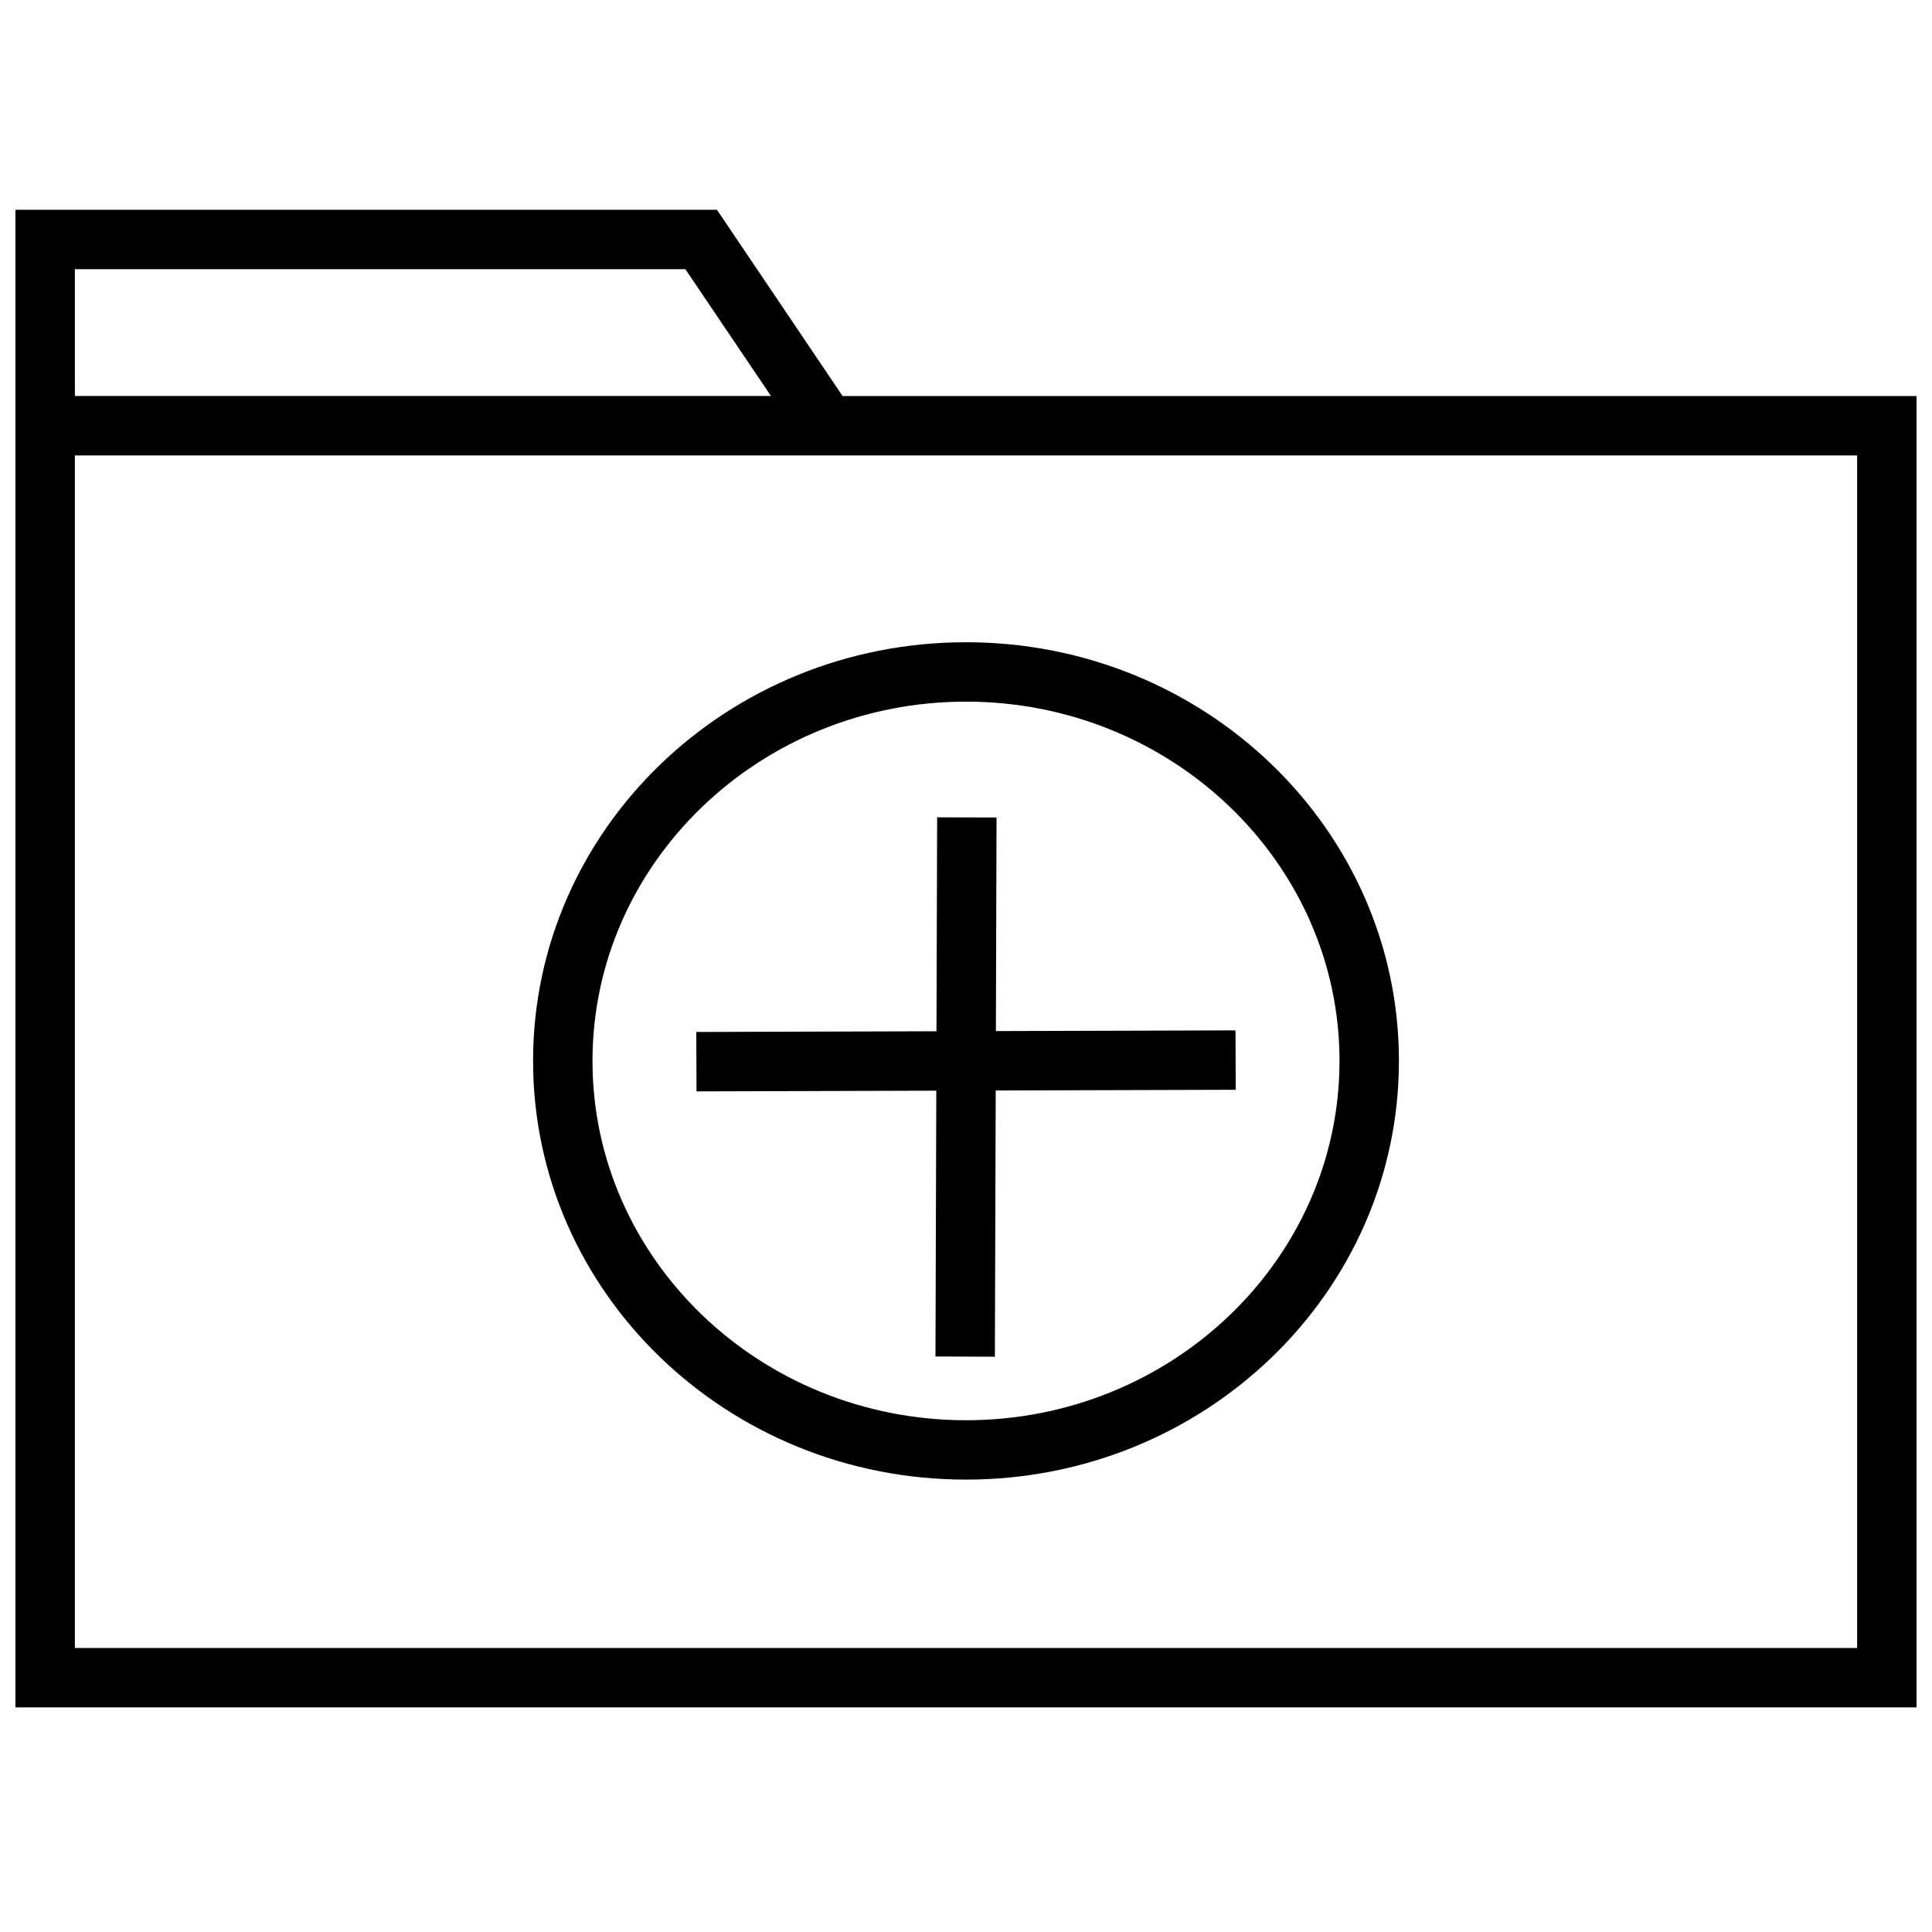 <?xml version="1.0" encoding="UTF-8"?>
<!-- Uploaded to: ICON Repo, www.svgrepo.com, Generator: ICON Repo Mixer Tools -->
<svg width="800px" height="800px" version="1.1" viewBox="144 144 512 512" xmlns="http://www.w3.org/2000/svg">
 <defs>
  <clipPath id="a">
   <path d="m148.09 199h503.81v398h-503.81z"/>
  </clipPath>
 </defs>
 <path d="m400 536.11c63.355 0 114.73-49.672 114.73-110.96 0-61.289-51.375-110.95-114.73-110.95-63.355 0-114.73 49.672-114.73 110.96 0 61.289 51.371 110.95 114.73 110.95zm0-206.17c54.57 0 98.984 42.715 98.984 95.219 0 52.508-44.398 95.219-98.984 95.219s-98.984-42.715-98.984-95.219 44.414-95.219 98.984-95.219z"/>
 <path d="m391.91 503.48 15.742 0.062 0.223-70.551 63.605-0.188-0.062-15.742-63.496 0.188 0.172-56.602-15.742-0.047-0.176 56.695-63.652 0.188 0.062 15.746 63.543-0.188z"/>
 <g clip-path="url(#a)">
  <path d="m334 199.59h-185.91v396.88h503.81v-347.52h-284.61zm-170.16 15.742h161.79l22.688 33.613h-184.47zm472.32 365.39h-472.32v-316.03h472.32z"/>
 </g>
</svg>